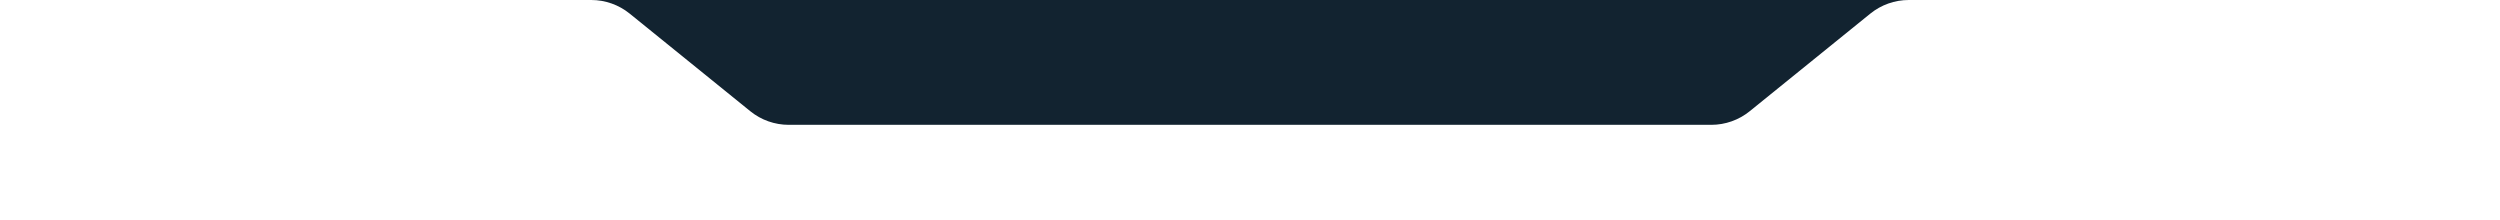 <?xml version="1.0" encoding="UTF-8" standalone="no"?><!DOCTYPE svg PUBLIC "-//W3C//DTD SVG 1.1//EN" "http://www.w3.org/Graphics/SVG/1.1/DTD/svg11.dtd"><svg width="100%" height="100%" viewBox="0 0 1024 90" version="1.1" xmlns="http://www.w3.org/2000/svg" xmlns:xlink="http://www.w3.org/1999/xlink" xml:space="preserve" xmlns:serif="http://www.serif.com/" style="fill-rule:evenodd;clip-rule:evenodd;stroke-linejoin:round;stroke-miterlimit:2;"><rect id="background" x="-448" y="-0" width="1920" height="90" style="fill:#fff;"/><path id="header" d="M257.904,5.566c-4.45,-3.601 -10.001,-5.566 -15.726,-5.566l-354.401,0l0,-55.632l1248.45,-0l-0,55.632l-354.401,0c-5.725,0 -11.276,1.965 -15.726,5.566c-12.151,9.832 -37.276,30.164 -49.426,39.996c-4.451,3.601 -10.002,5.566 -15.727,5.566c-52.74,-0 -325.146,-0 -377.886,-0c-5.725,-0 -11.276,-1.965 -15.727,-5.566c-12.15,-9.832 -37.275,-30.164 -49.426,-39.996Z" style="fill:#122330;"/></svg>